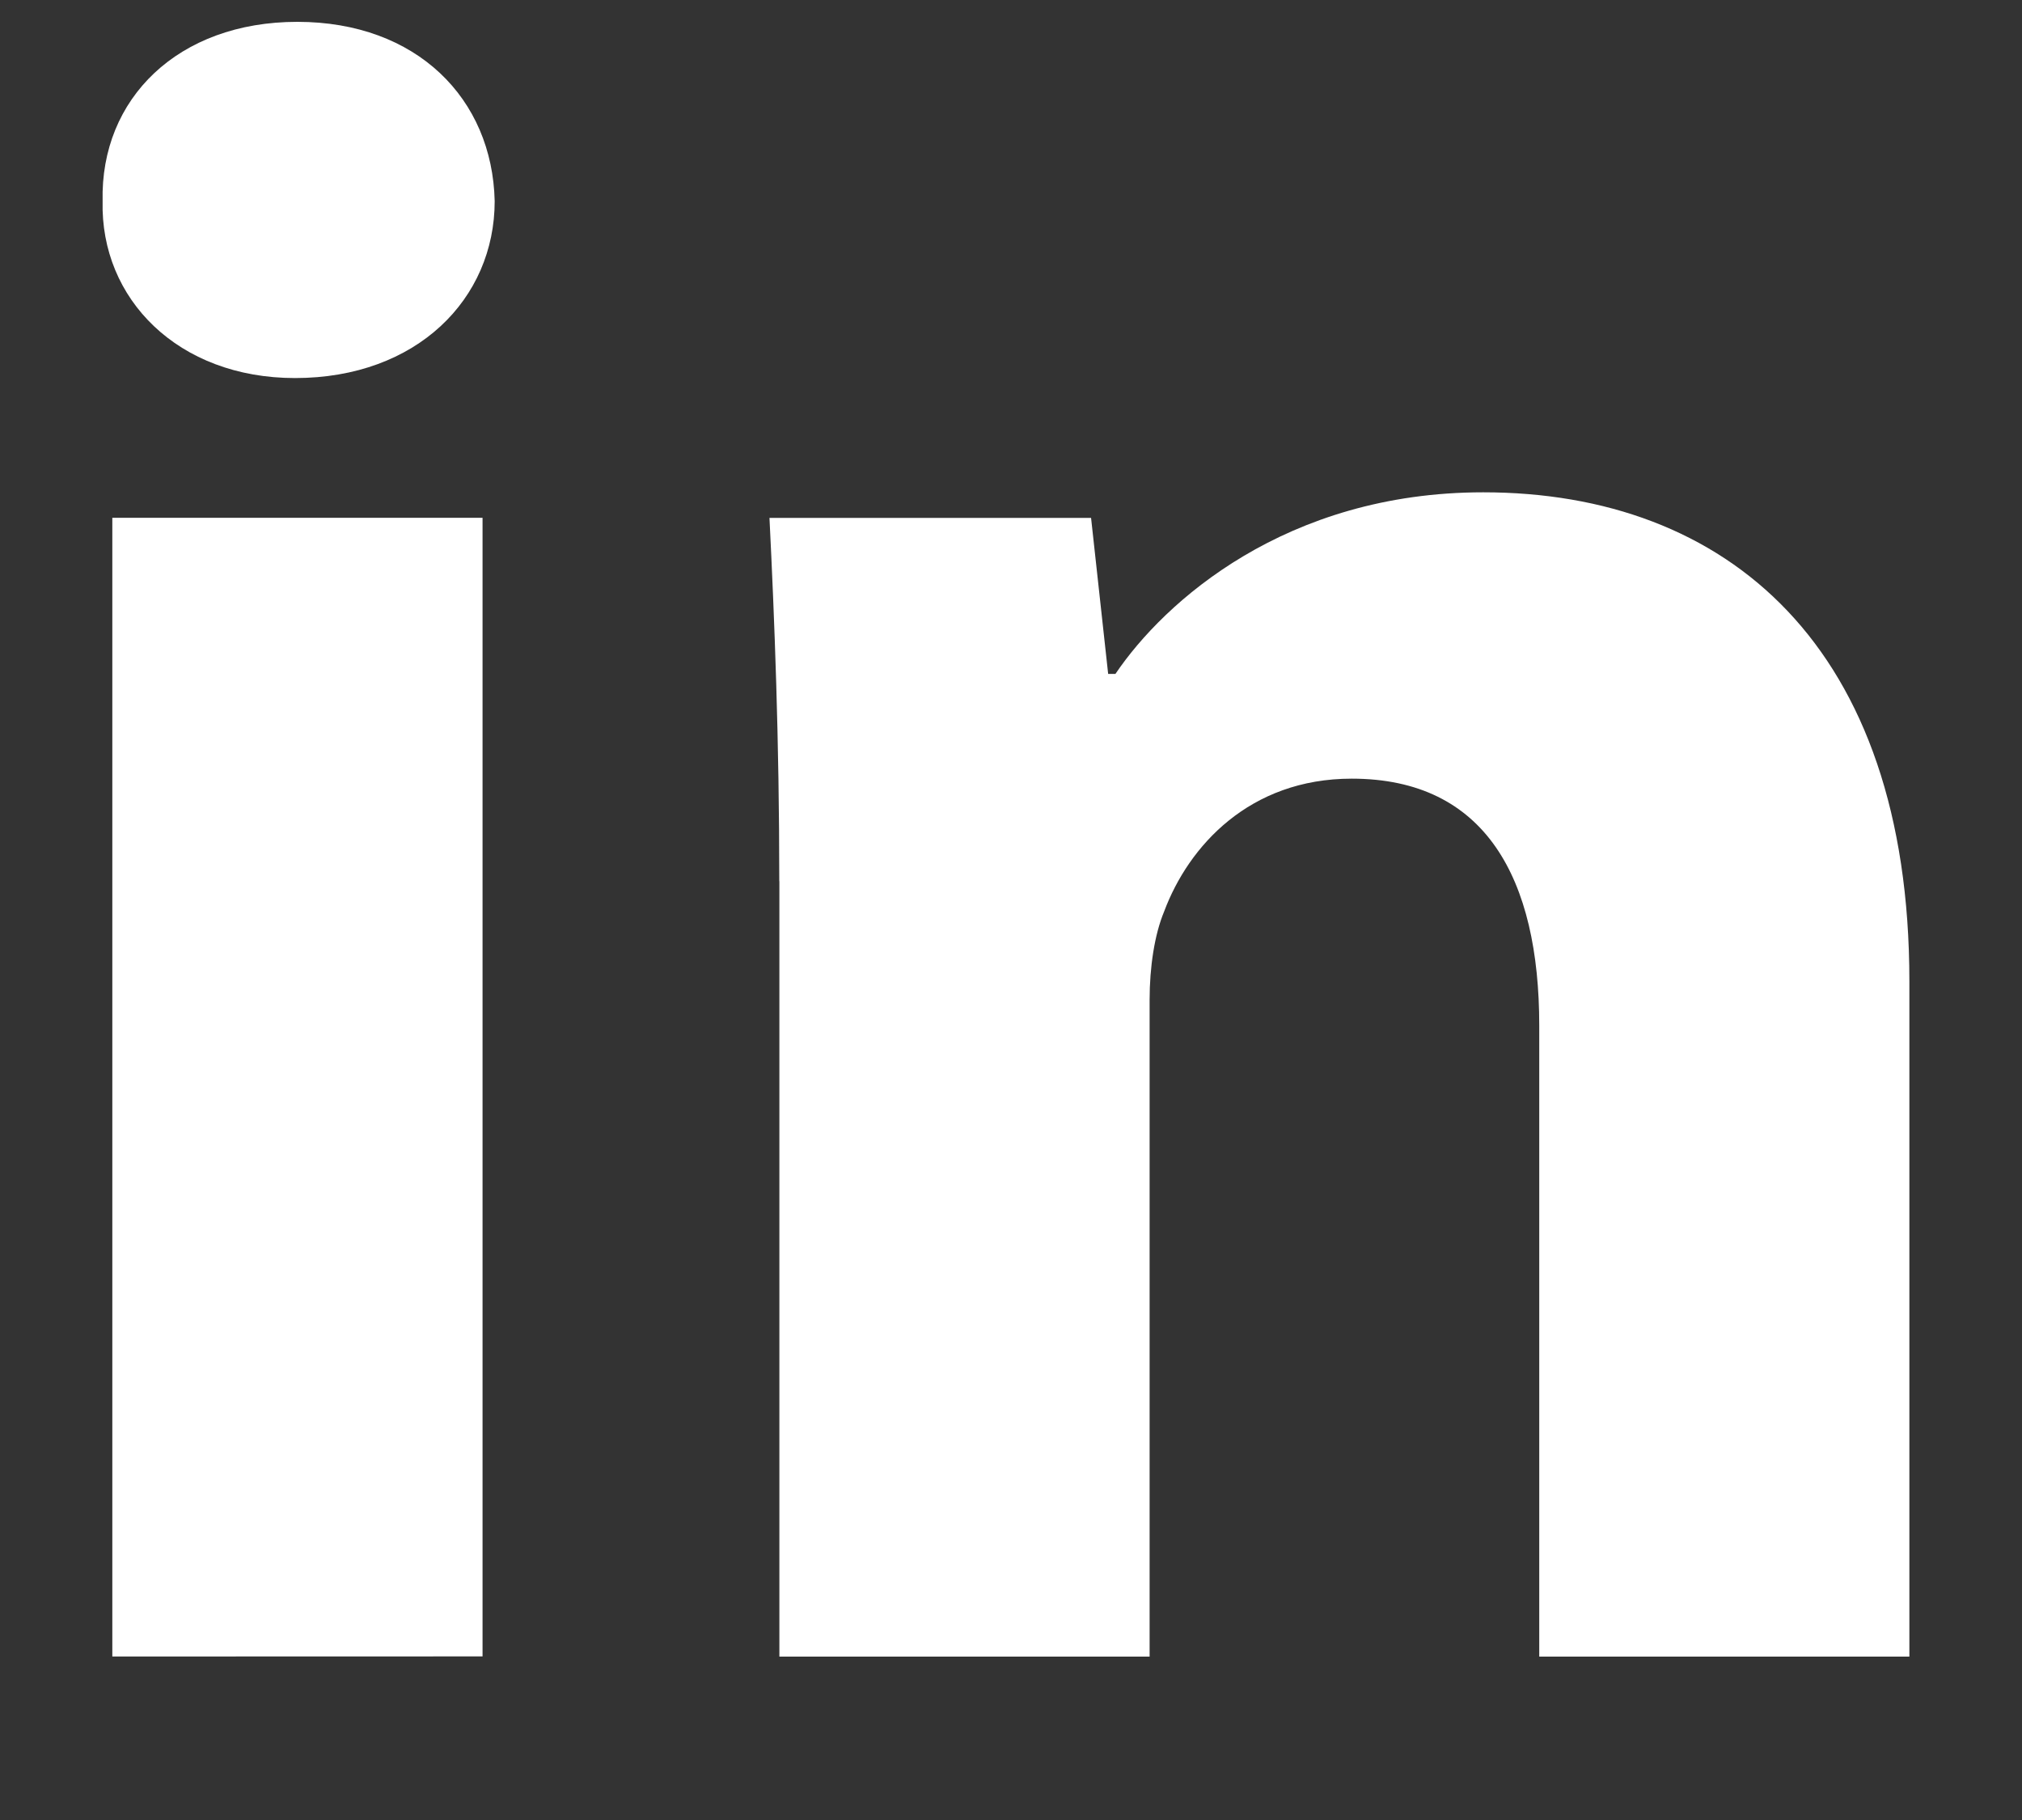 <svg width="20" height="18" viewBox="0 0 20 18" fill="none" xmlns="http://www.w3.org/2000/svg">
<rect x="0" y="0" width="20" height="18" fill="#333333" stroke="none"/>
<g clip-path="url(#clip0_240_473)">
<g clip-path="url(#clip1_240_473)">
<path fill-rule="evenodd" clip-rule="evenodd" d="M4.893 1.989C4.893 2.956 4.123 3.739 2.918 3.739C1.761 3.739 0.991 2.956 1.015 1.989C0.991 0.976 1.761 0.216 2.941 0.216C4.123 0.216 4.87 0.976 4.893 1.989ZM1.111 16.383V5.121H4.773V16.382L1.111 16.383Z" fill="white"/>
<path fill-rule="evenodd" clip-rule="evenodd" d="M7.708 8.715C7.708 7.31 7.66 6.112 7.611 5.122H10.792L10.961 6.665H11.033C11.515 5.951 12.719 4.869 14.671 4.869C17.079 4.869 18.886 6.389 18.886 9.704V16.384H15.225V10.143C15.225 8.691 14.695 7.701 13.37 7.701C12.358 7.701 11.756 8.369 11.515 9.014C11.419 9.244 11.371 9.566 11.371 9.889V16.384H7.709V8.715H7.708Z" fill="white"/>
</g>
</g>
<defs>
<clipPath id="clip0_240_473">
<rect width="18.748" height="17.107" fill="white" transform="translate(0.872 0.026)"/>
</clipPath>
<clipPath id="clip1_240_473">
<rect width="18.748" height="17.107" fill="white" transform="translate(0.872 0.026)"/>
</clipPath>
</defs>
</svg>
